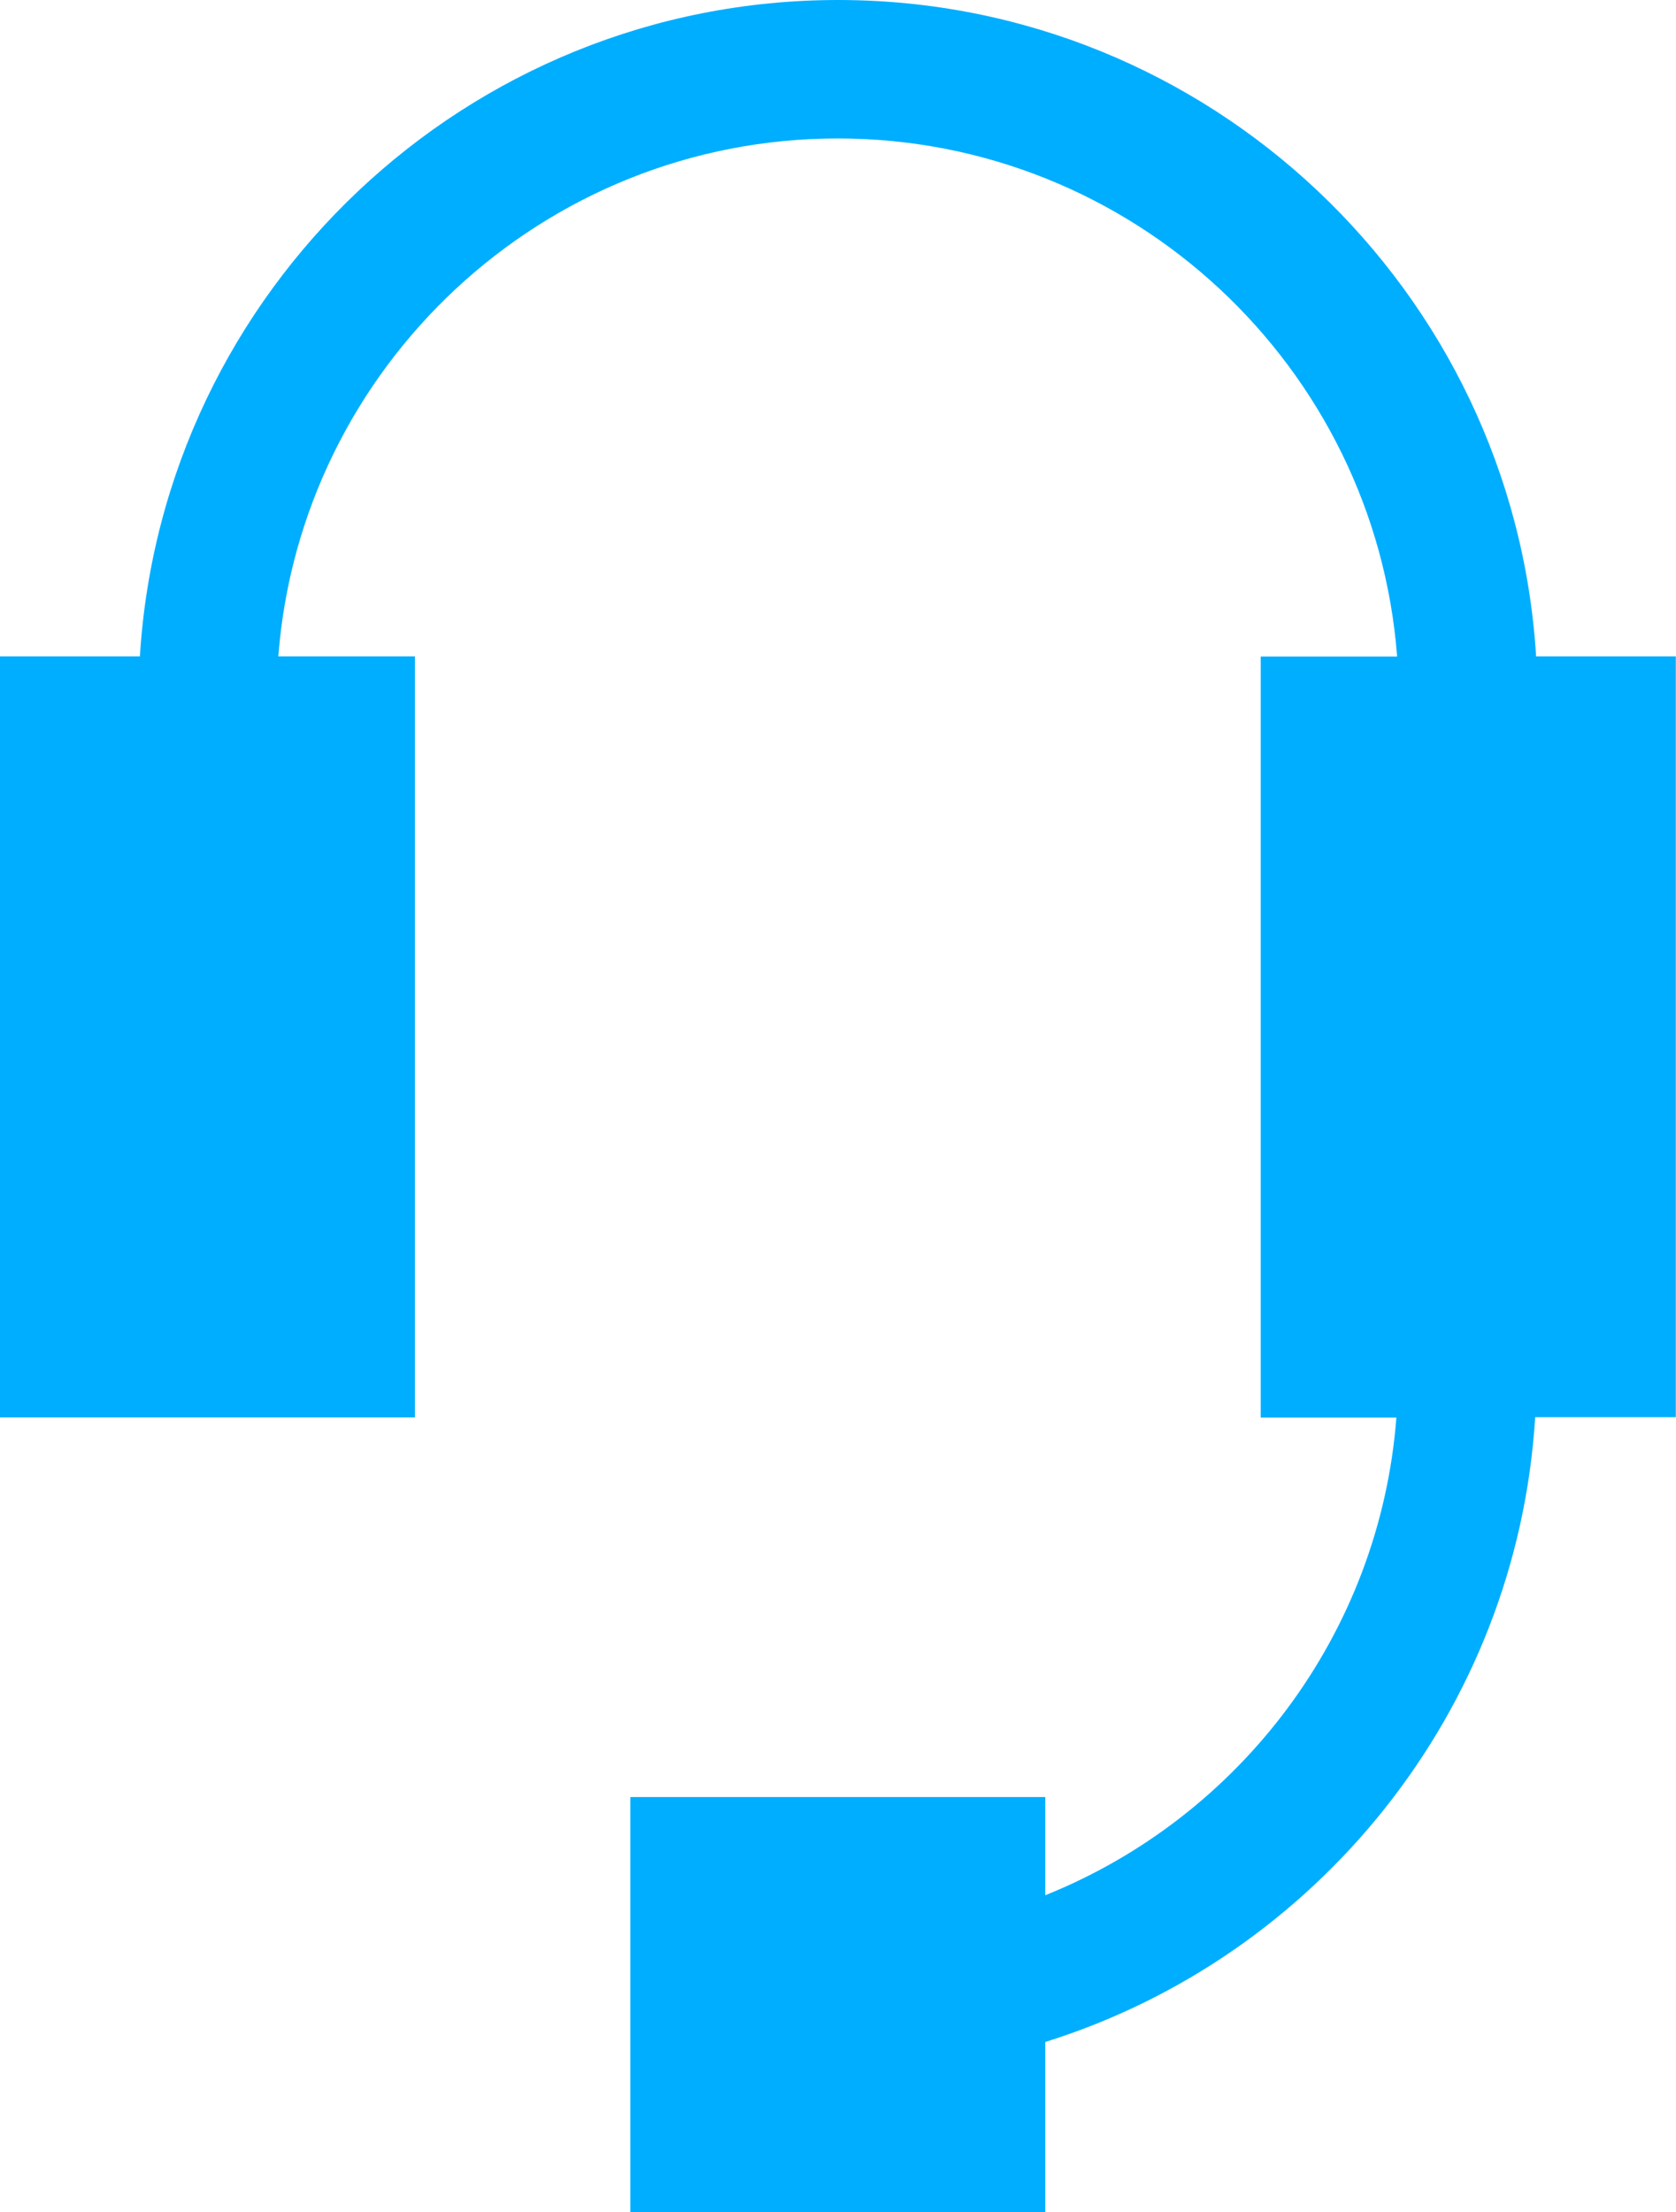 <?xml version="1.0" encoding="UTF-8"?><svg id="Layer_2" xmlns="http://www.w3.org/2000/svg" viewBox="0 0 91.17 120.32"><defs><style>.cls-1{fill:#00aeff;}</style></defs><g id="Layer_1-2"><path class="cls-1" d="M91.17,35.7h-7.61C82.34,15.81,65.78,0,45.59,0S8.83,15.81,7.61,35.7H0s0,41.39,0,41.39h22.57s0-41.39,0-41.39h-7.43c1.21-15.74,14.39-28.17,30.43-28.17s29.23,12.44,30.43,28.18h-7.42s0,41.39,0,41.39h7.38c-.91,11.81-8.56,21.75-19.1,25.98v-5.34s-22.57,0-22.57,0v22.57s22.57,0,22.57,0v-9.25c14.75-4.61,25.66-17.98,26.65-33.98h7.65s0-41.39,0-41.39Z"/></g></svg>